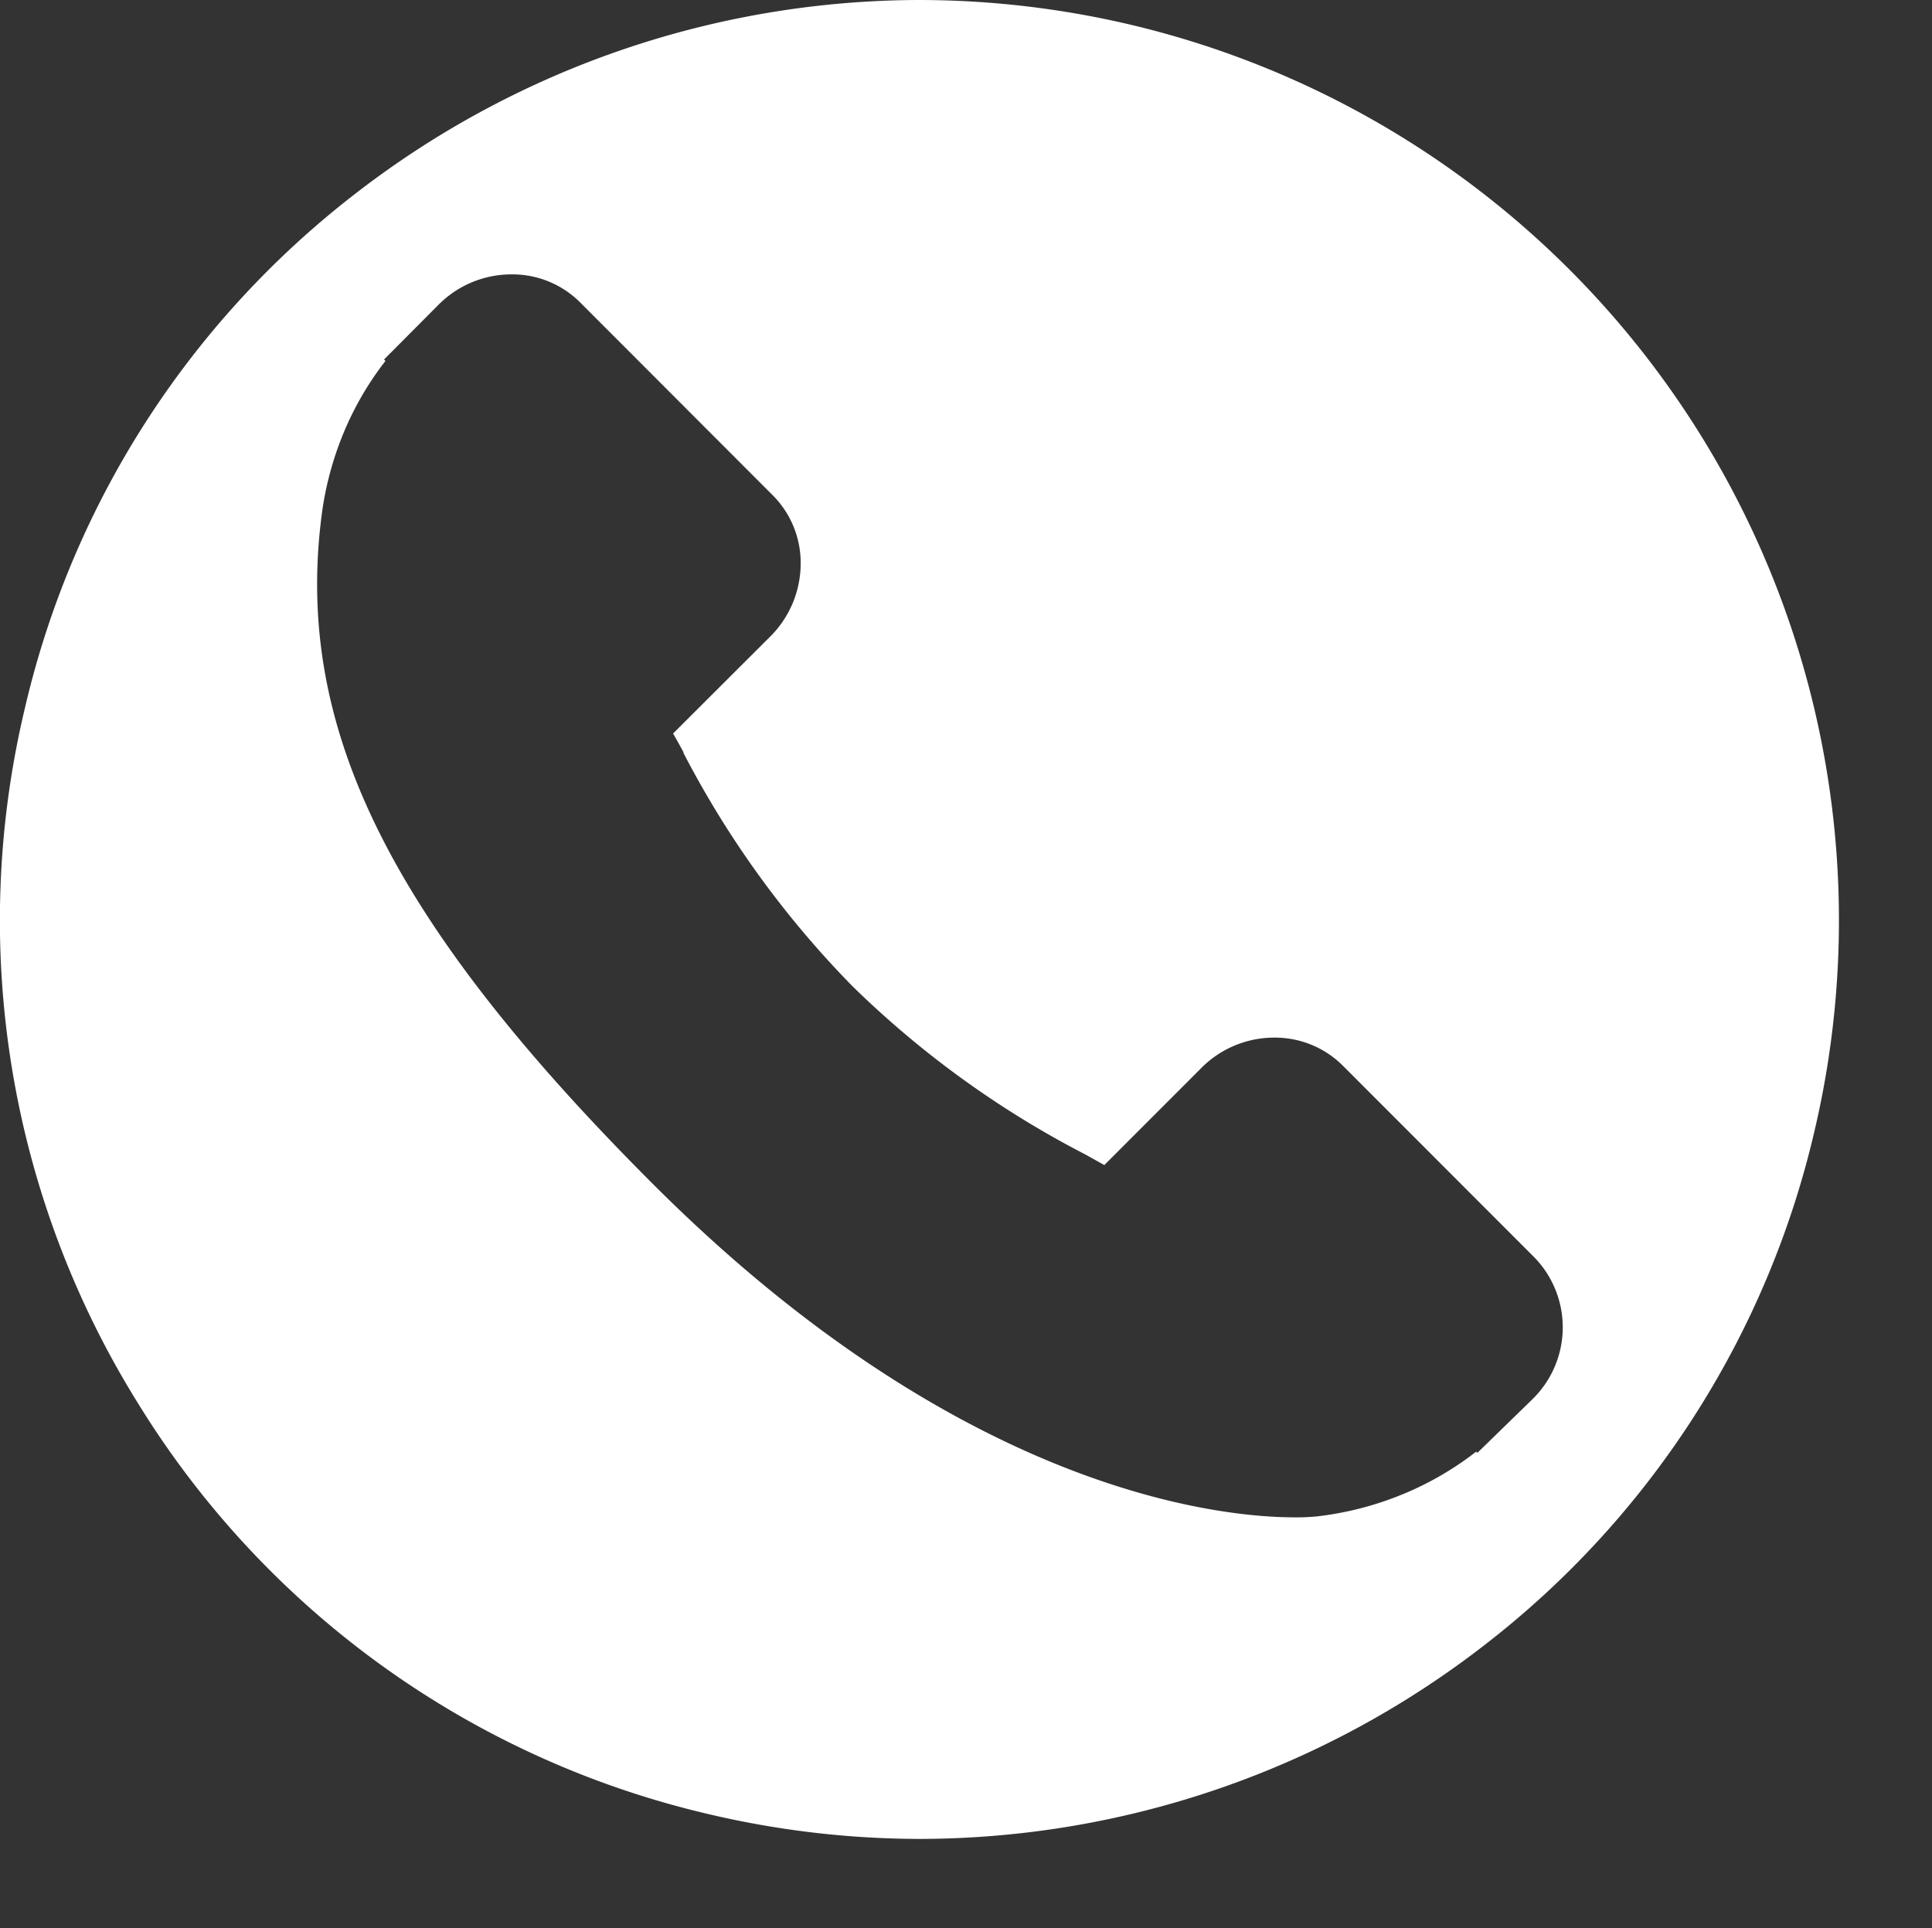 <svg xmlns="http://www.w3.org/2000/svg" width="21.657" height="21.615" viewBox="0 0 21.657 21.615">
    <rect x="0" y="0" width="21.657" height="21.615" fill="#333333" stroke="none"/>
    <path d="M-71.593,22.705h0a10.356,10.356,0,0,1-2.376-.278,10.238,10.238,0,0,1-6.4-4.612,10.24,10.24,0,0,1-1.264-7.786,10.193,10.193,0,0,1,3.679-5.748A10.352,10.352,0,0,1-71.611,2.09a10.36,10.36,0,0,1,2.377.278,10.317,10.317,0,0,1,7.662,12.4,10.193,10.193,0,0,1-3.679,5.748A10.353,10.353,0,0,1-71.593,22.705ZM-76.175,5.166A1.151,1.151,0,0,0-77,5.51l-.607.61.016.016a3.485,3.485,0,0,0-.5.883,3.626,3.626,0,0,0-.222.9c-.285,2.36.793,4.517,3.721,7.445,3.466,3.466,6.379,3.736,7.189,3.736a2.275,2.275,0,0,0,.258-.011,3.611,3.611,0,0,0,.9-.225,3.514,3.514,0,0,0,.88-.5l.014.013.616-.6a1.126,1.126,0,0,0,.028-1.586l-2.155-2.157a1.076,1.076,0,0,0-.766-.312,1.152,1.152,0,0,0-.819.342l-1.086,1.087-.215-.12a10.826,10.826,0,0,1-2.613-1.89,10.882,10.882,0,0,1-1.889-2.609l0-.009c-.034-.063-.075-.137-.117-.21l.729-.728.359-.358a1.156,1.156,0,0,0,.342-.8,1.073,1.073,0,0,0-.314-.786L-75.41,5.479A1.073,1.073,0,0,0-76.175,5.166Z" transform="translate(81.912 -2.09)" fill="#fff" stroke="rgba(0,0,0,0)" stroke-width="1"/>
</svg>
